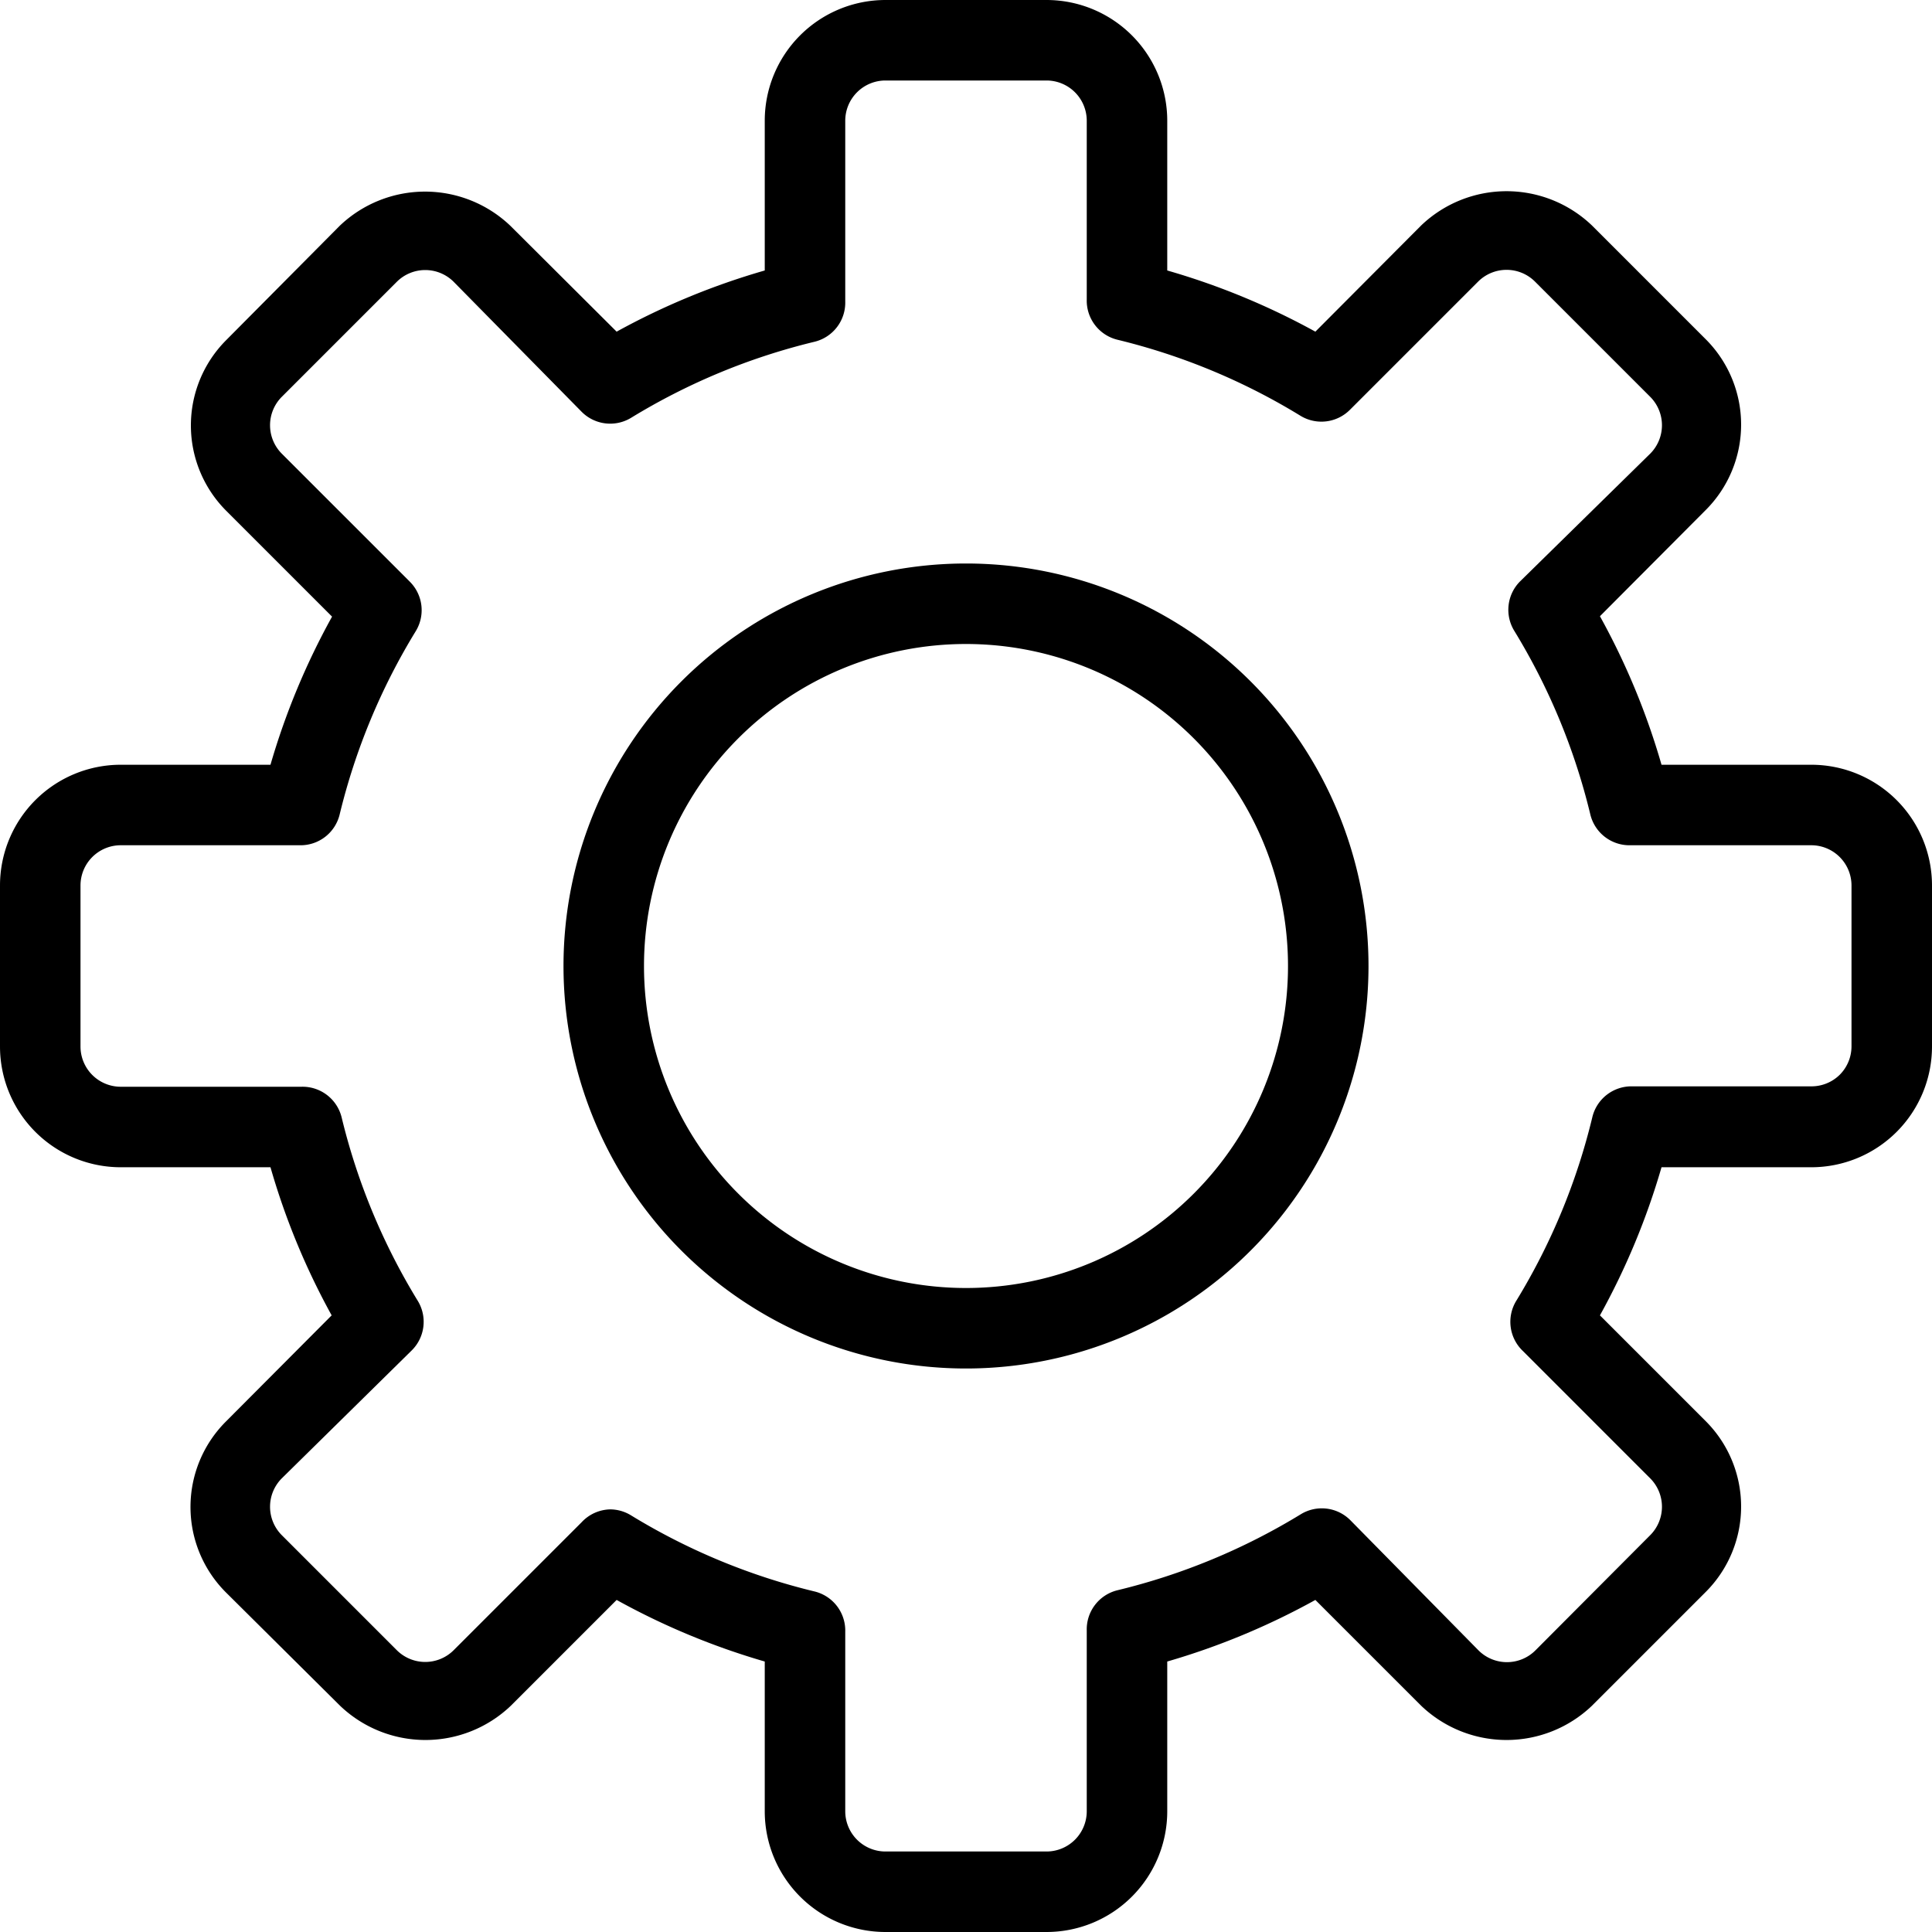 <svg xmlns="http://www.w3.org/2000/svg" viewBox="0 0 48 48"><title>settings</title><path d="M26,48H22a3,3,0,0,1-3-3V41.28a17.85,17.85,0,0,1-3.68-1.53l-2.63,2.63a3.07,3.07,0,0,1-4.24,0L5.61,39.56a3,3,0,0,1,0-4.24l2.63-2.64A17.74,17.74,0,0,1,6.72,29H3a3,3,0,0,1-3-3V22a3,3,0,0,1,3-3H6.72a17.86,17.86,0,0,1,1.53-3.68L5.62,12.69a3,3,0,0,1,0-4.24L8.44,5.61a3.07,3.07,0,0,1,4.24,0l2.64,2.63A17.84,17.84,0,0,1,19,6.72V3a3,3,0,0,1,3-3h4a3,3,0,0,1,3,3V6.72a17.86,17.86,0,0,1,3.68,1.52l2.63-2.64a3.07,3.07,0,0,1,4.24,0l2.83,2.83a3,3,0,0,1,0,4.24l-2.63,2.64A17.76,17.76,0,0,1,41.28,19H45a3,3,0,0,1,3,3v4a3,3,0,0,1-3,3H41.28a17.85,17.85,0,0,1-1.53,3.68l2.63,2.63a3,3,0,0,1,0,4.24l-2.83,2.83a3.07,3.07,0,0,1-4.24,0l-2.63-2.63A17.86,17.86,0,0,1,29,41.28V45A3,3,0,0,1,26,48ZM15.16,37.5a1,1,0,0,1,.52.15,15.88,15.88,0,0,0,4.56,1.89,1,1,0,0,1,.76,1V45a1,1,0,0,0,1,1h4a1,1,0,0,0,1-1V40.51a1,1,0,0,1,.76-1,15.88,15.88,0,0,0,4.56-1.89,1,1,0,0,1,1.23.15L36.73,41a1,1,0,0,0,1.42,0L41,38.14a1,1,0,0,0,0-1.41l-3.18-3.18a1,1,0,0,1-.15-1.23,15.86,15.86,0,0,0,1.89-4.56,1,1,0,0,1,1-.77H45a1,1,0,0,0,.71-0.29A1,1,0,0,0,46,26V22a1,1,0,0,0-1-1H40.51a1,1,0,0,1-1-.77,15.85,15.85,0,0,0-1.89-4.56,1,1,0,0,1,.15-1.23L41,11.27a1,1,0,0,0,0-1.41L38.14,7a1,1,0,0,0-1.42,0l-3.18,3.18a1,1,0,0,1-1.23.15,15.86,15.86,0,0,0-4.55-1.89,1,1,0,0,1-.76-1V3a1,1,0,0,0-1-1H22a1,1,0,0,0-1,1V7.49a1,1,0,0,1-.76,1,15.87,15.87,0,0,0-4.56,1.89,1,1,0,0,1-1.23-.15L11.27,7A1,1,0,0,0,9.86,7L7,9.86a1,1,0,0,0,0,1.41l3.18,3.18a1,1,0,0,1,.15,1.23,15.86,15.86,0,0,0-1.89,4.55,1,1,0,0,1-1,.77H3a1,1,0,0,0-1,1v4a1,1,0,0,0,1,1H7.49a1,1,0,0,1,1,.77,15.87,15.87,0,0,0,1.89,4.55,1,1,0,0,1-.15,1.23L7,36.73a1,1,0,0,0,0,1.41L9.86,41a1,1,0,0,0,1.41,0l3.18-3.18A1,1,0,0,1,15.16,37.5Z"/><path d="M24,34A10,10,0,1,1,34,24,10,10,0,0,1,24,34Zm0-18a8,8,0,1,0,8,8A8,8,0,0,0,24,16Z"/></svg>